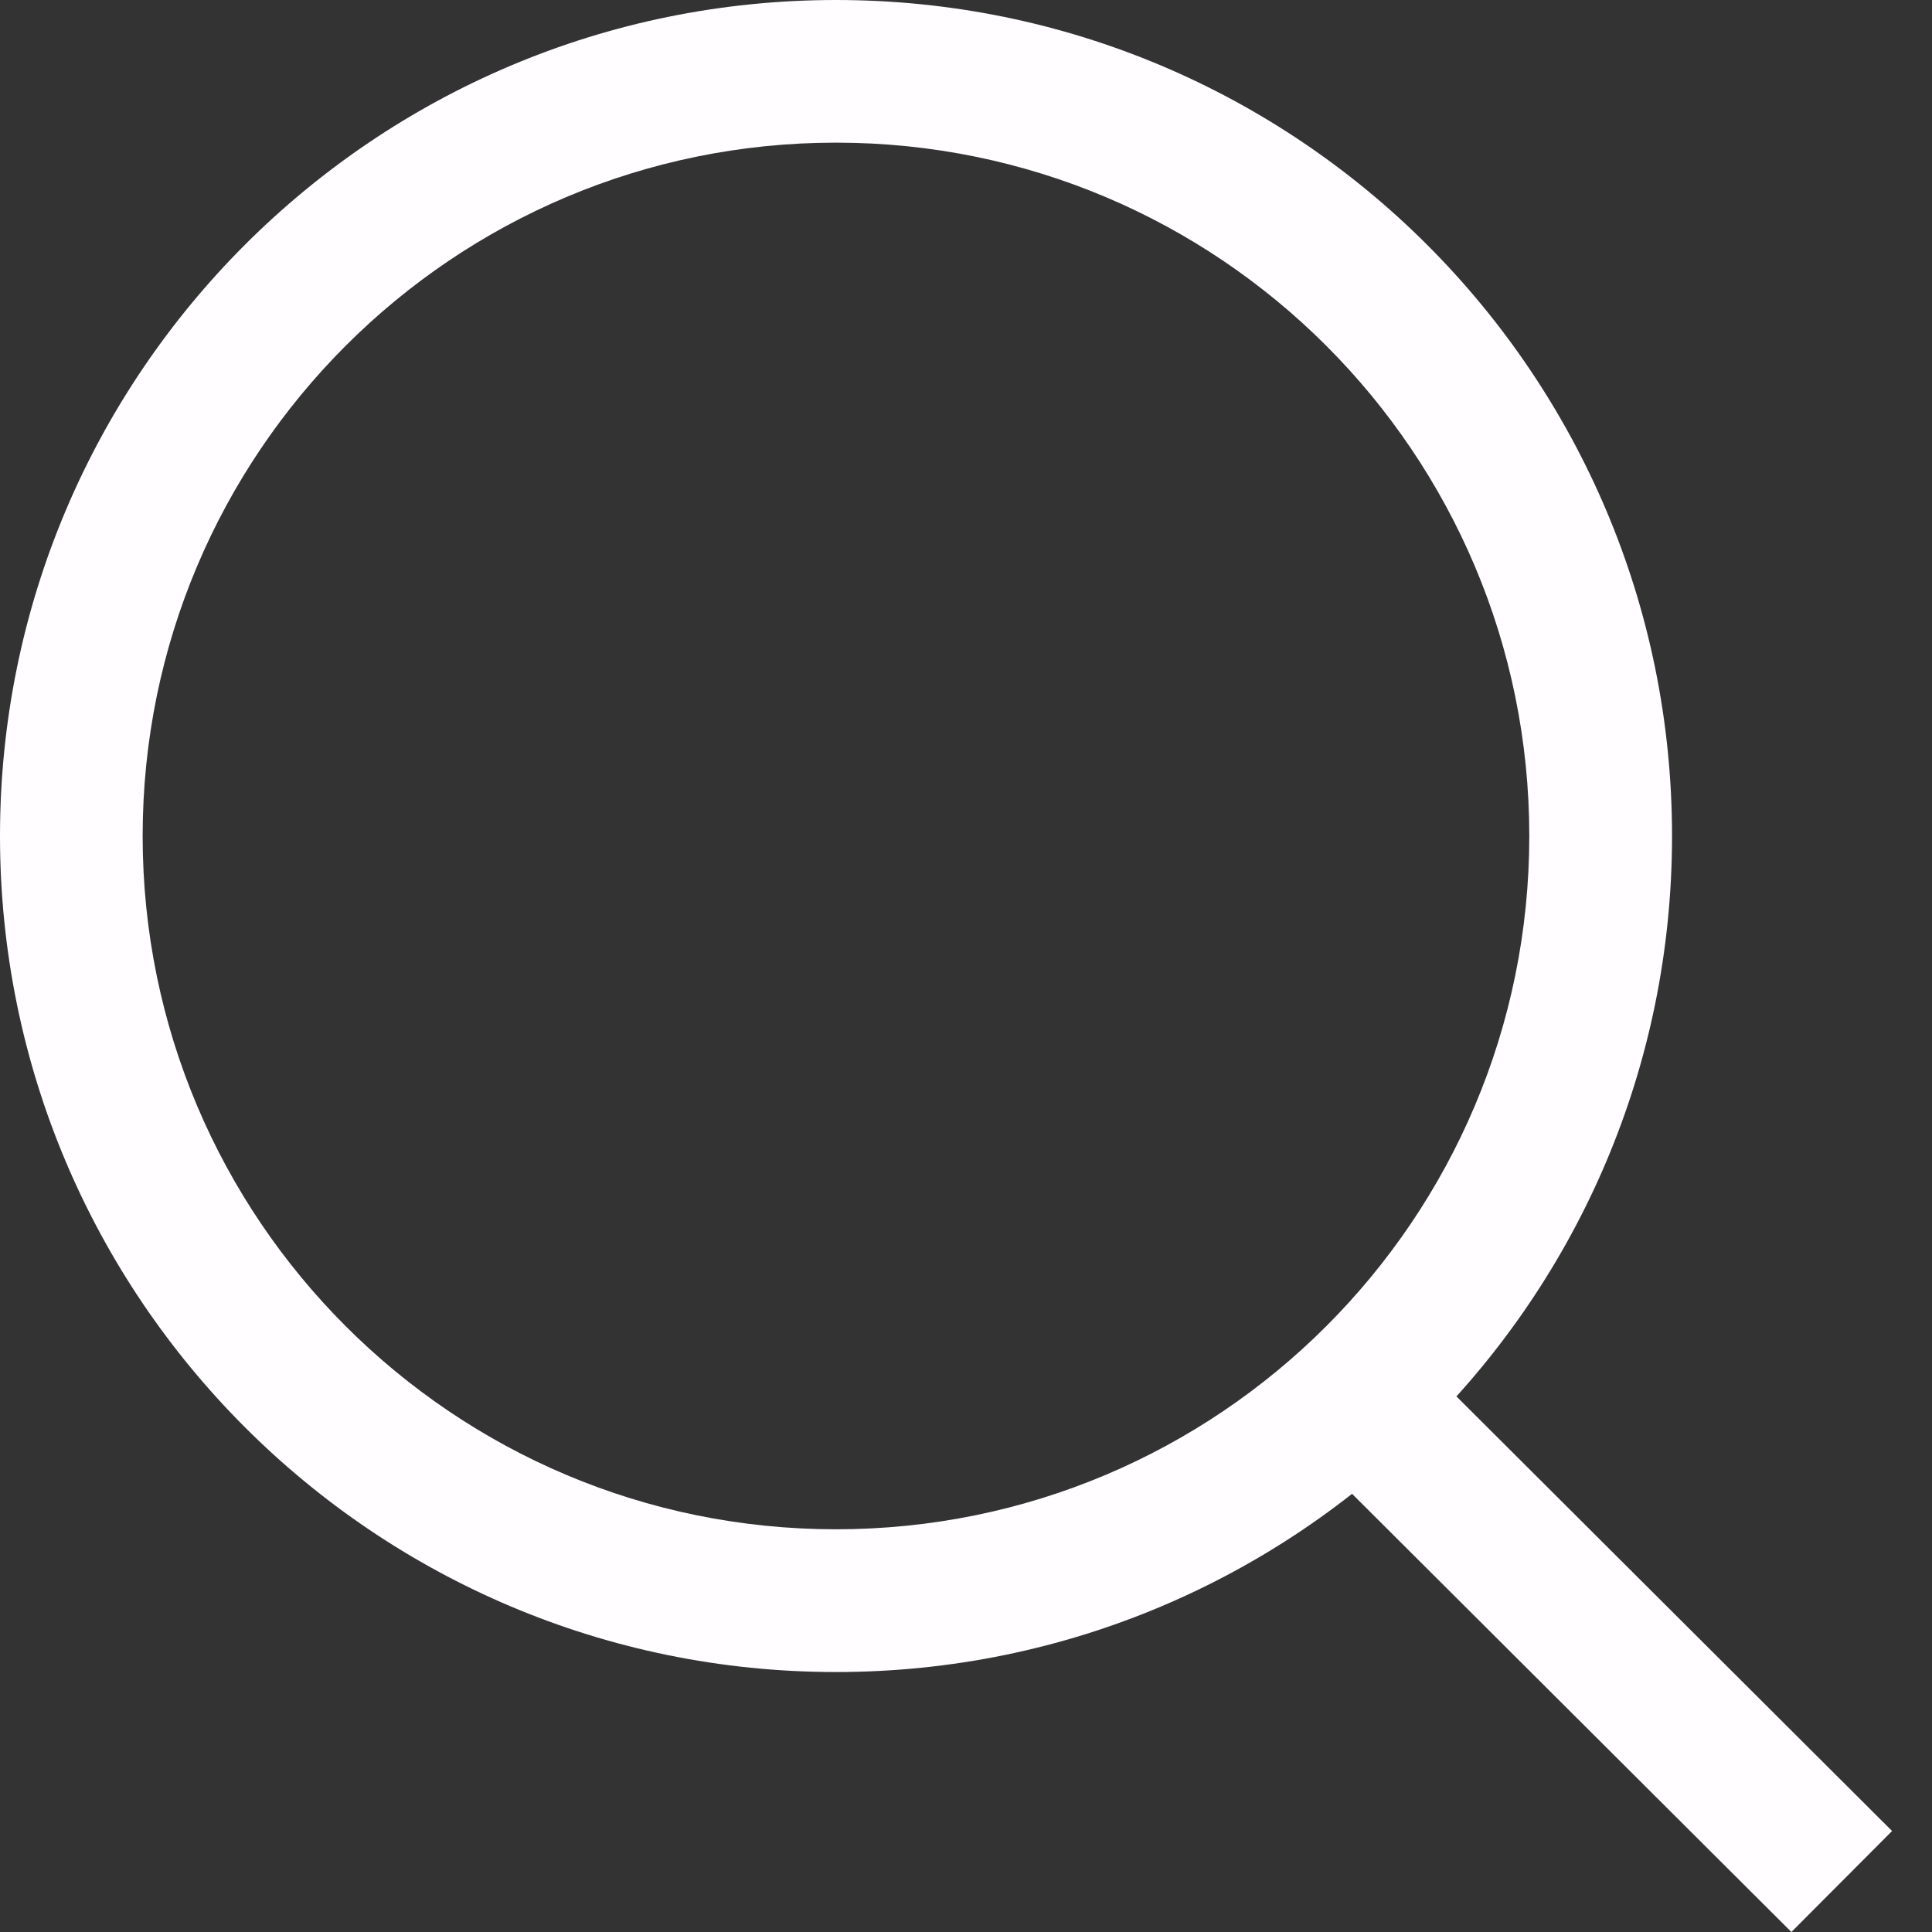 <svg width="18" height="18" viewBox="0 0 18 18" fill="none" xmlns="http://www.w3.org/2000/svg">
<rect x="0" y="0" width="18" height="18" fill="#333333" stroke="none"/>
<g clip-path="url(#clip0_22_2651)">
<path fill-rule="evenodd" clip-rule="evenodd" d="M7.789 1.329C4.221 1.329 1.329 4.221 1.329 7.789C1.329 11.356 4.221 14.248 7.789 14.248C11.356 14.248 14.248 11.356 14.248 7.789C14.248 4.221 11.356 1.329 7.789 1.329ZM0 7.789C0 3.487 3.487 0 7.789 0C12.091 0 15.578 3.487 15.578 7.789C15.578 12.091 12.091 15.578 7.789 15.578C3.487 15.578 0 12.091 0 7.789Z" fill="#FFFDFF"/>
<path fill-rule="evenodd" clip-rule="evenodd" d="M12.652 12.095L17.628 17.059L16.69 18L11.713 13.036L12.652 12.095Z" fill="#FFFDFF"/>
</g>
<defs>
<clipPath id="clip0_22_2651">
<rect width="18" height="18" fill="white"/>
</clipPath>
</defs>
</svg>
